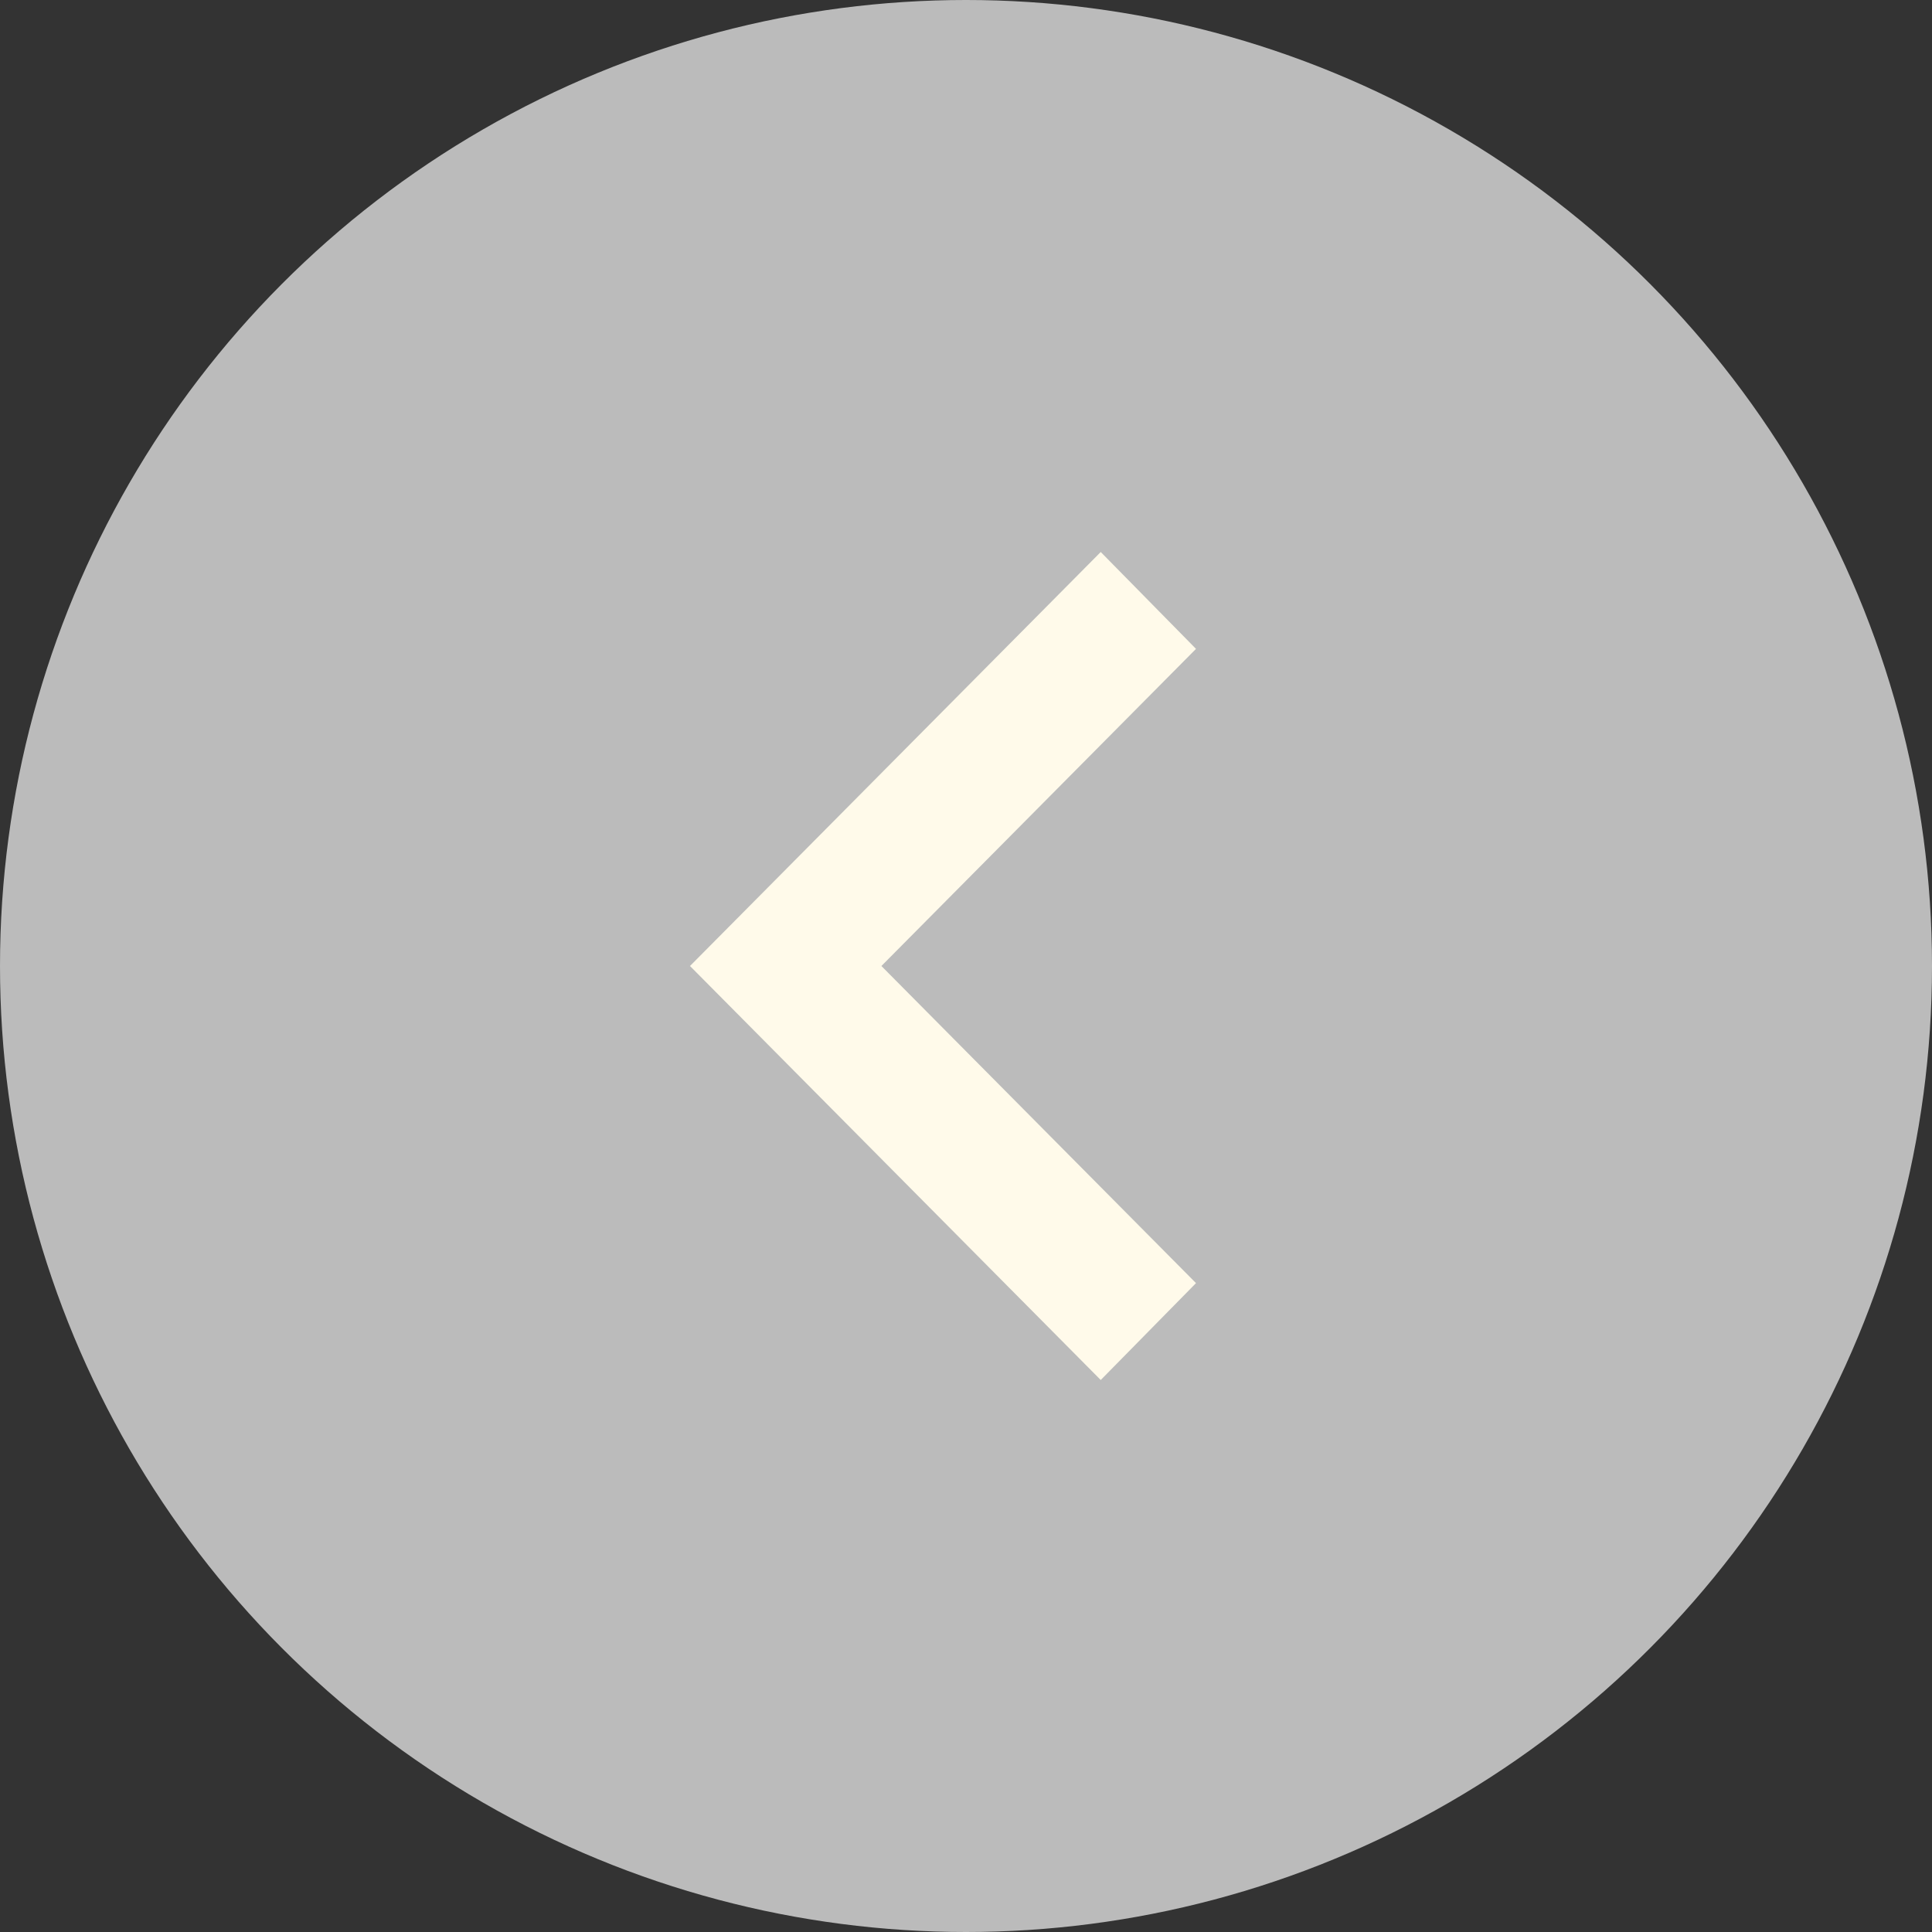 <svg width="42" height="42" viewBox="0 0 42 42" fill="none" xmlns="http://www.w3.org/2000/svg">
<rect x="0" y="0" width="42" height="42" fill="#333333" stroke="none"/>
<circle cx="21" cy="21" r="21" transform="rotate(-180 21 21)" fill="#BBBBBB"/>
<path d="M23.929 30L15 21L23.929 12L26 14.106L19.161 21L26 27.894L23.929 30Z" fill="#FFFAEA"/>
</svg>
